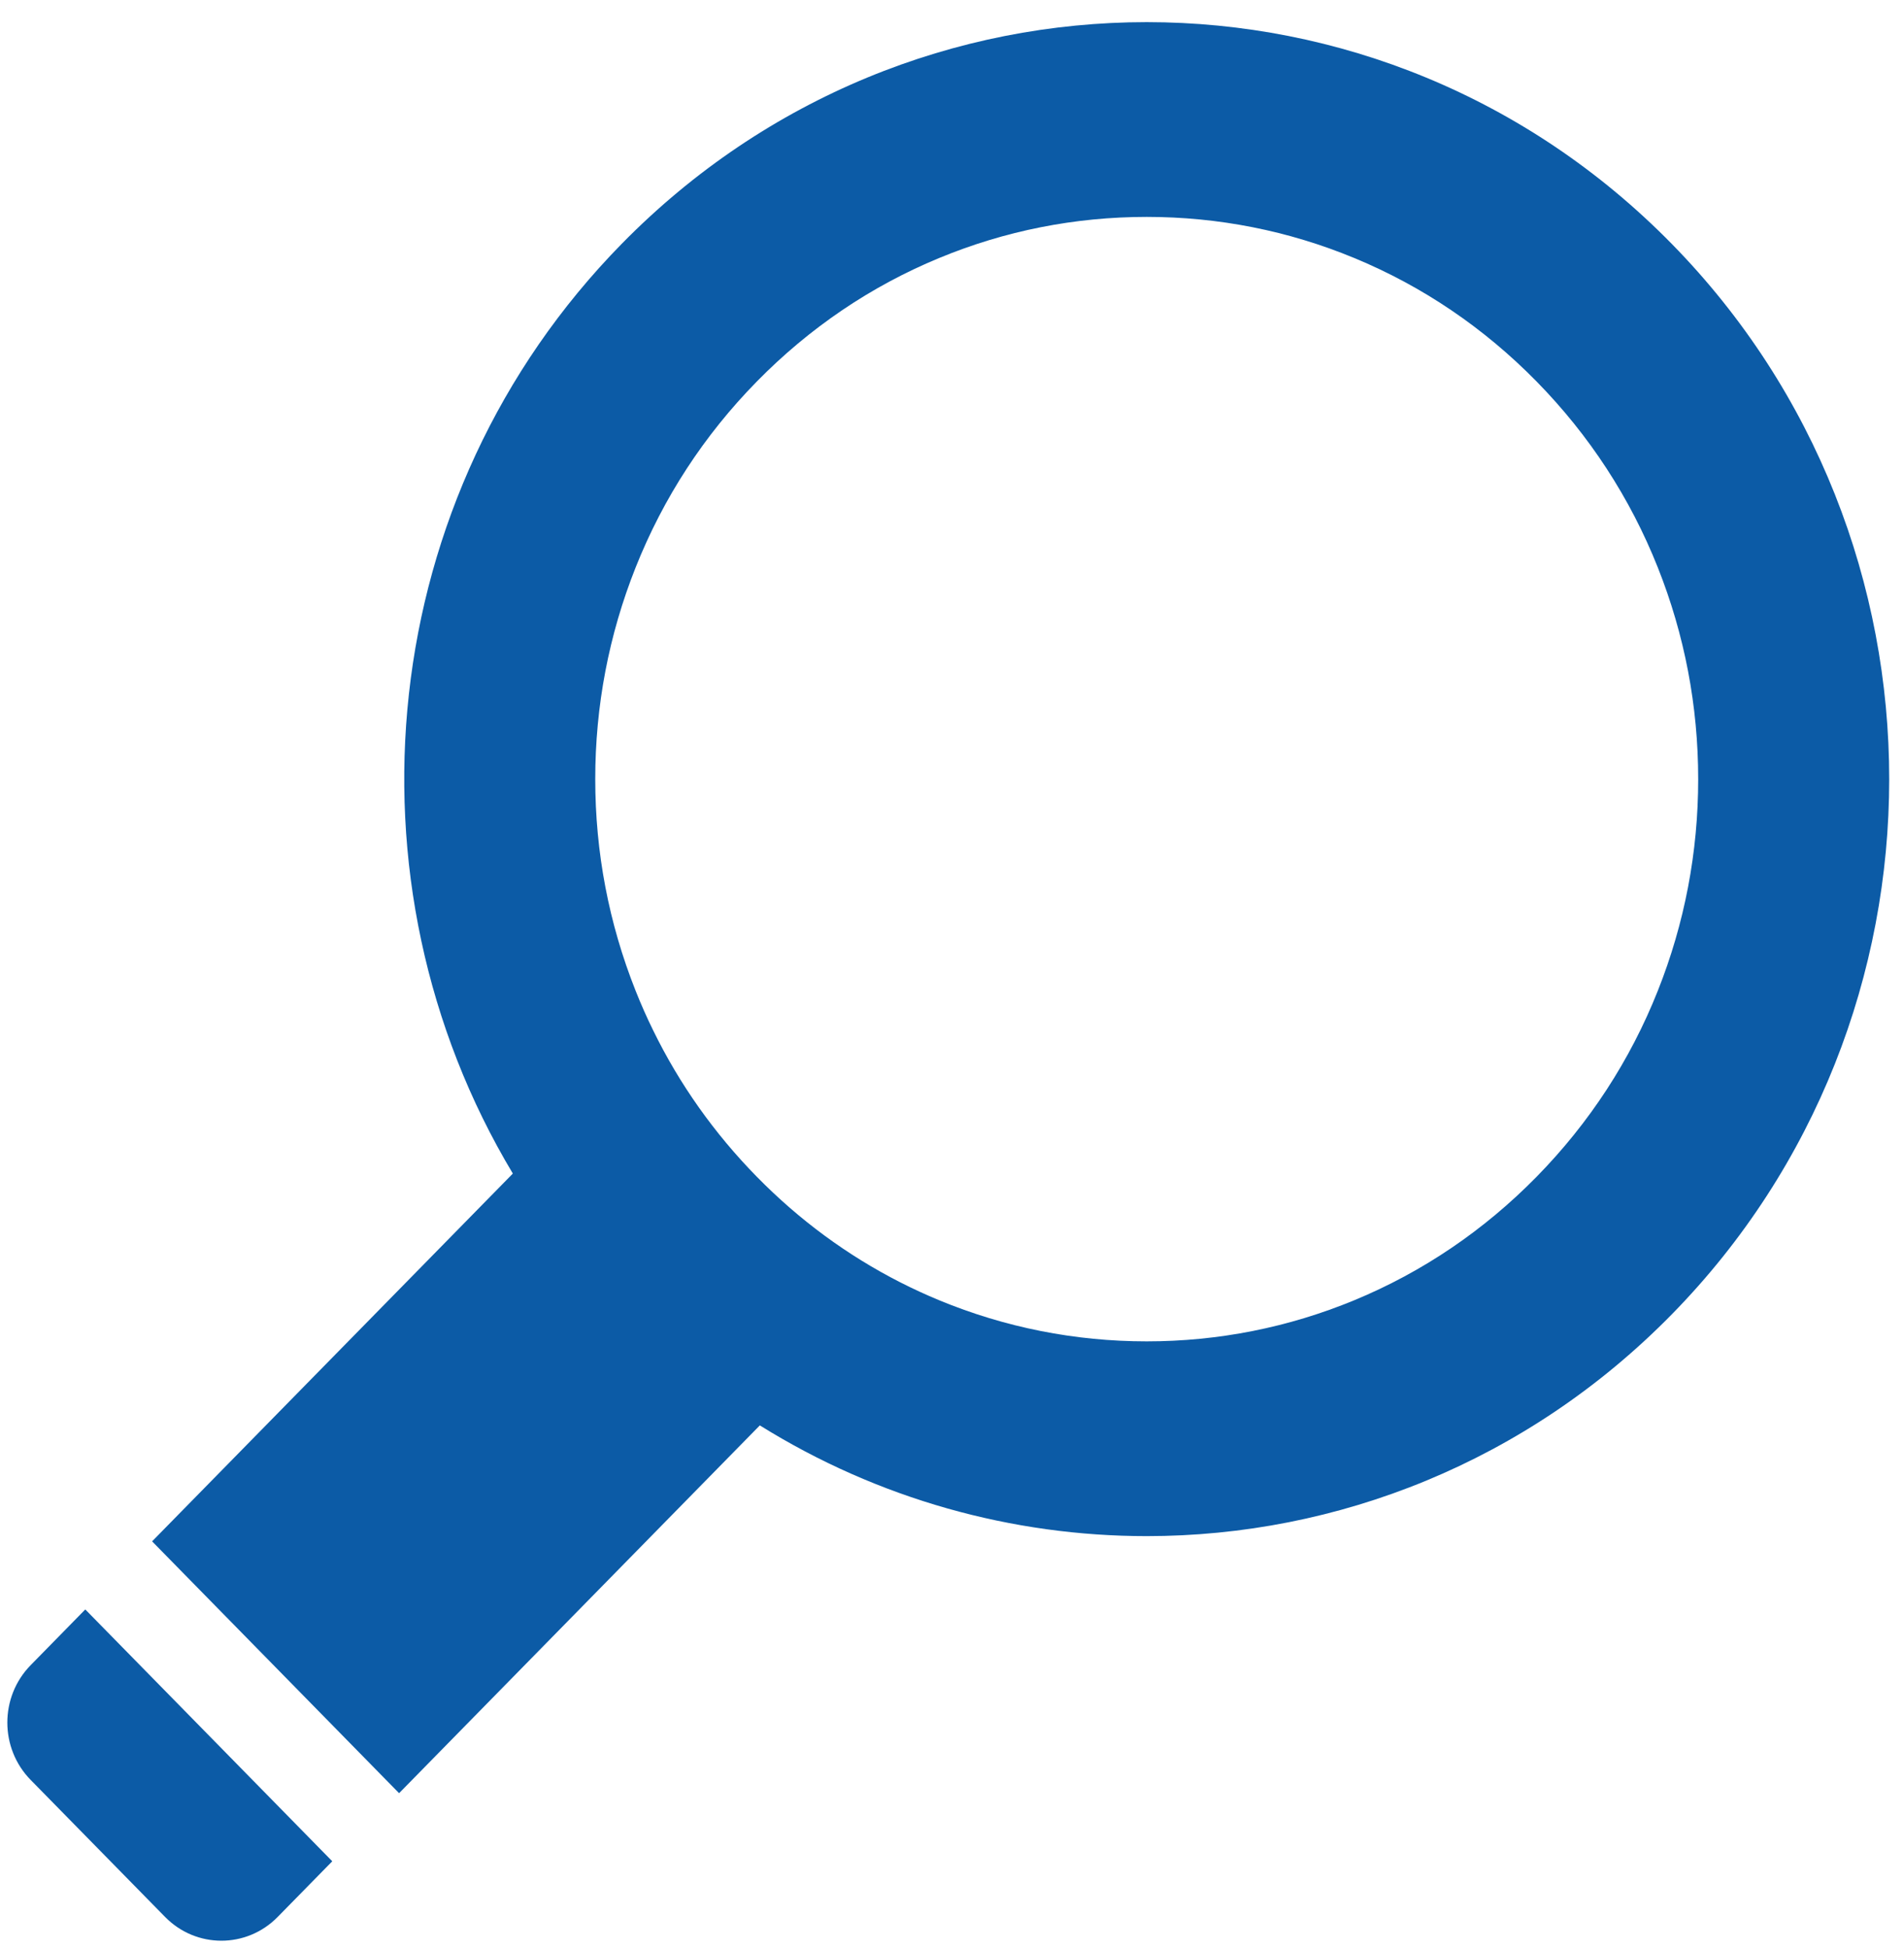 <?xml version="1.0" encoding="UTF-8"?> <svg xmlns="http://www.w3.org/2000/svg" width="43" height="44" viewBox="0 0 43 44" fill="none"><path d="M17.16 32.194C19.834 33.86 22.865 34.695 25.897 34.695C30.189 34.695 34.48 33.026 37.755 29.687C44.303 23.01 44.303 12.185 37.755 5.508C34.48 2.169 30.189 0.5 25.897 0.5C21.606 0.5 17.314 2.169 14.04 5.508C8.452 11.205 7.634 19.922 11.582 26.506L3.435 34.813L9.013 40.501L17.16 32.194ZM14.355 12.817C14.98 11.244 15.9 9.832 17.091 8.618C18.281 7.405 19.666 6.466 21.209 5.828C22.7 5.211 24.278 4.899 25.897 4.899C27.517 4.899 29.095 5.211 30.586 5.828C32.128 6.466 33.514 7.405 34.704 8.618C35.894 9.832 36.815 11.244 37.44 12.817C38.045 14.338 38.352 15.946 38.352 17.597C38.352 19.249 38.045 20.857 37.44 22.378C36.815 23.951 35.894 25.363 34.704 26.577C33.514 27.79 32.128 28.729 30.586 29.367C29.095 29.983 27.517 30.296 25.897 30.296C24.278 30.296 22.7 29.983 21.209 29.367C20.91 29.243 20.617 29.108 20.33 28.962C19.137 28.354 18.05 27.555 17.091 26.577C16.131 25.598 15.347 24.491 14.752 23.274C14.608 22.982 14.476 22.683 14.355 22.378C13.75 20.857 13.443 19.249 13.443 17.597C13.443 15.946 13.75 14.338 14.355 12.817Z" fill="#0C5BA6"></path><path d="M3.728 43.296C4.43 44.012 5.569 44.012 6.271 43.296L7.504 42.039L1.926 36.351L0.693 37.609C-0.01 38.325 -0.01 39.486 0.693 40.202L3.728 43.296Z" fill="#0C5BA6"></path></svg> 